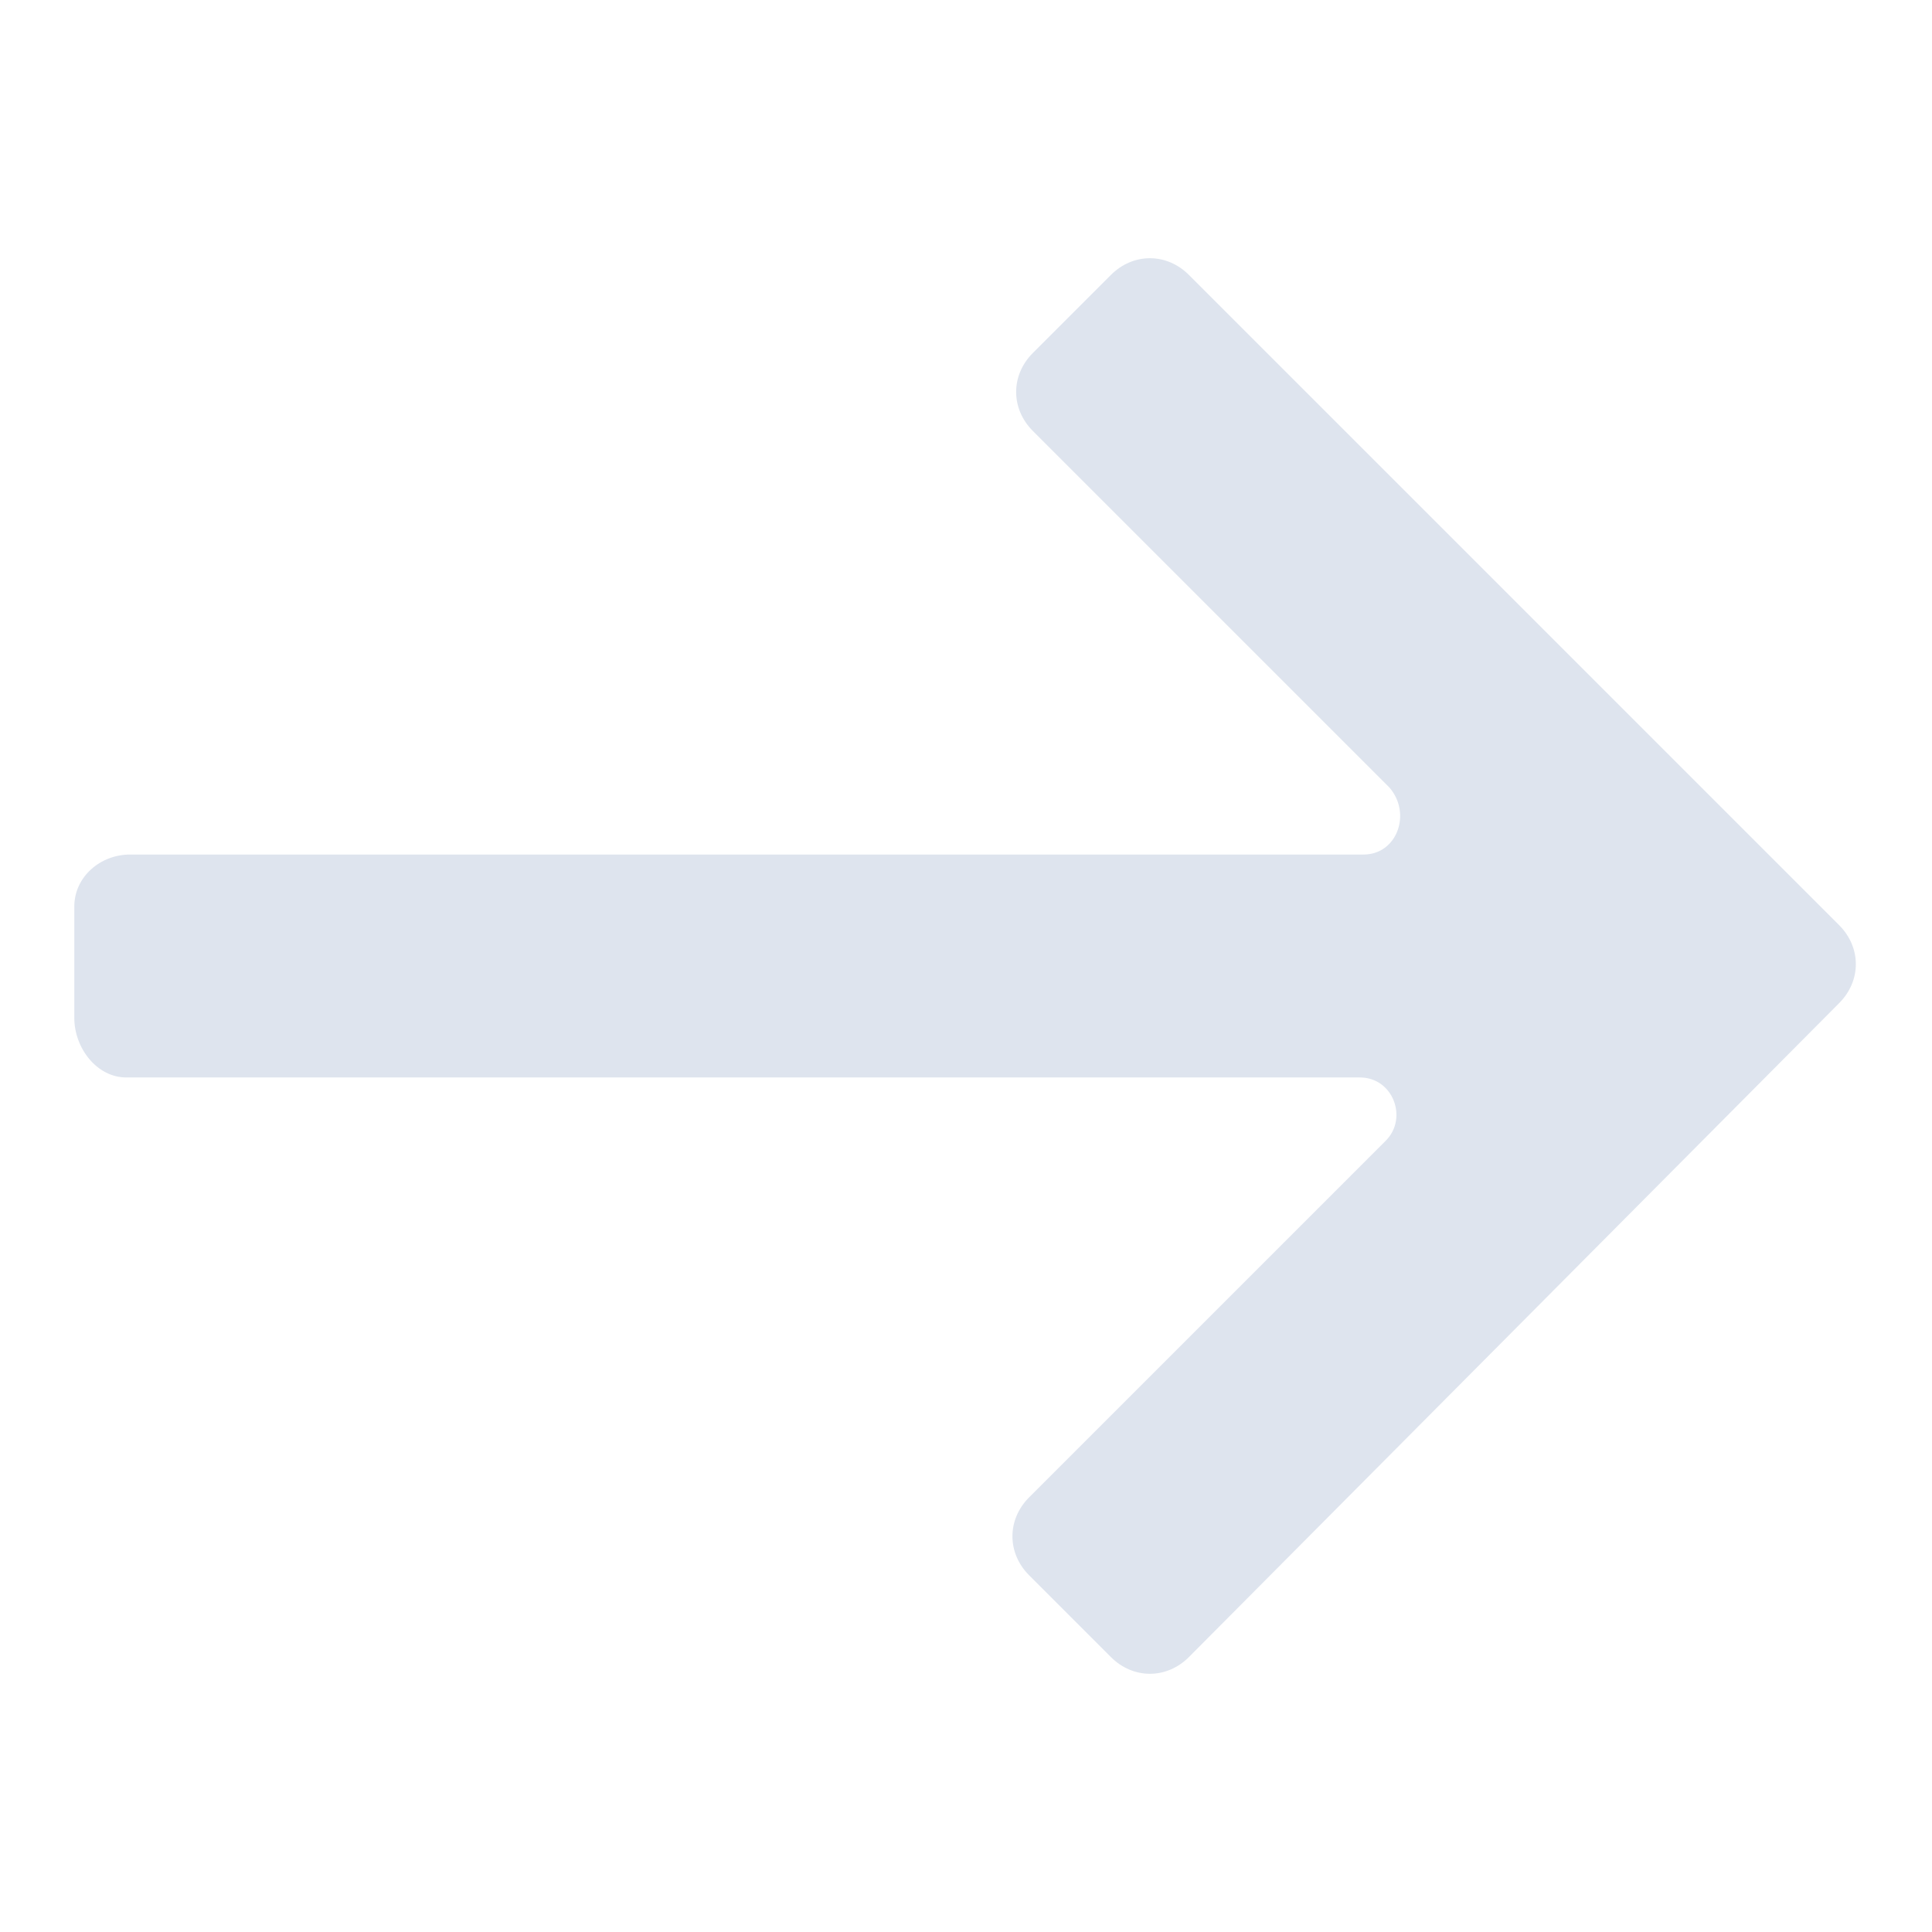 <svg xmlns="http://www.w3.org/2000/svg" x="0px" y="0px"
	 width="65px" height="65px" viewBox="0 0 52 52" enable-background="new 0 0 52 52" xml:space="preserve">
<path fill="#DEE4EE" d="M3.4,29h33.2c0.9,0,1.3,1.1,0.7,1.7l-9.6,9.6c-0.6,0.6-0.6,1.5,0,2.1l2.2,2.2c0.6,0.6,1.5,0.6,2.1,0L49.5,27
	c0.6-0.6,0.6-1.5,0-2.1L32,7.4c-0.6-0.6-1.5-0.6-2.1,0l-2.1,2.1c-0.6,0.6-0.6,1.5,0,2.1l9.6,9.6c0.6,0.7,0.2,1.8-0.7,1.8H3.5
	C2.7,23,2,23.6,2,24.4v3C2,28.2,2.6,29,3.4,29z"/>
</svg>
